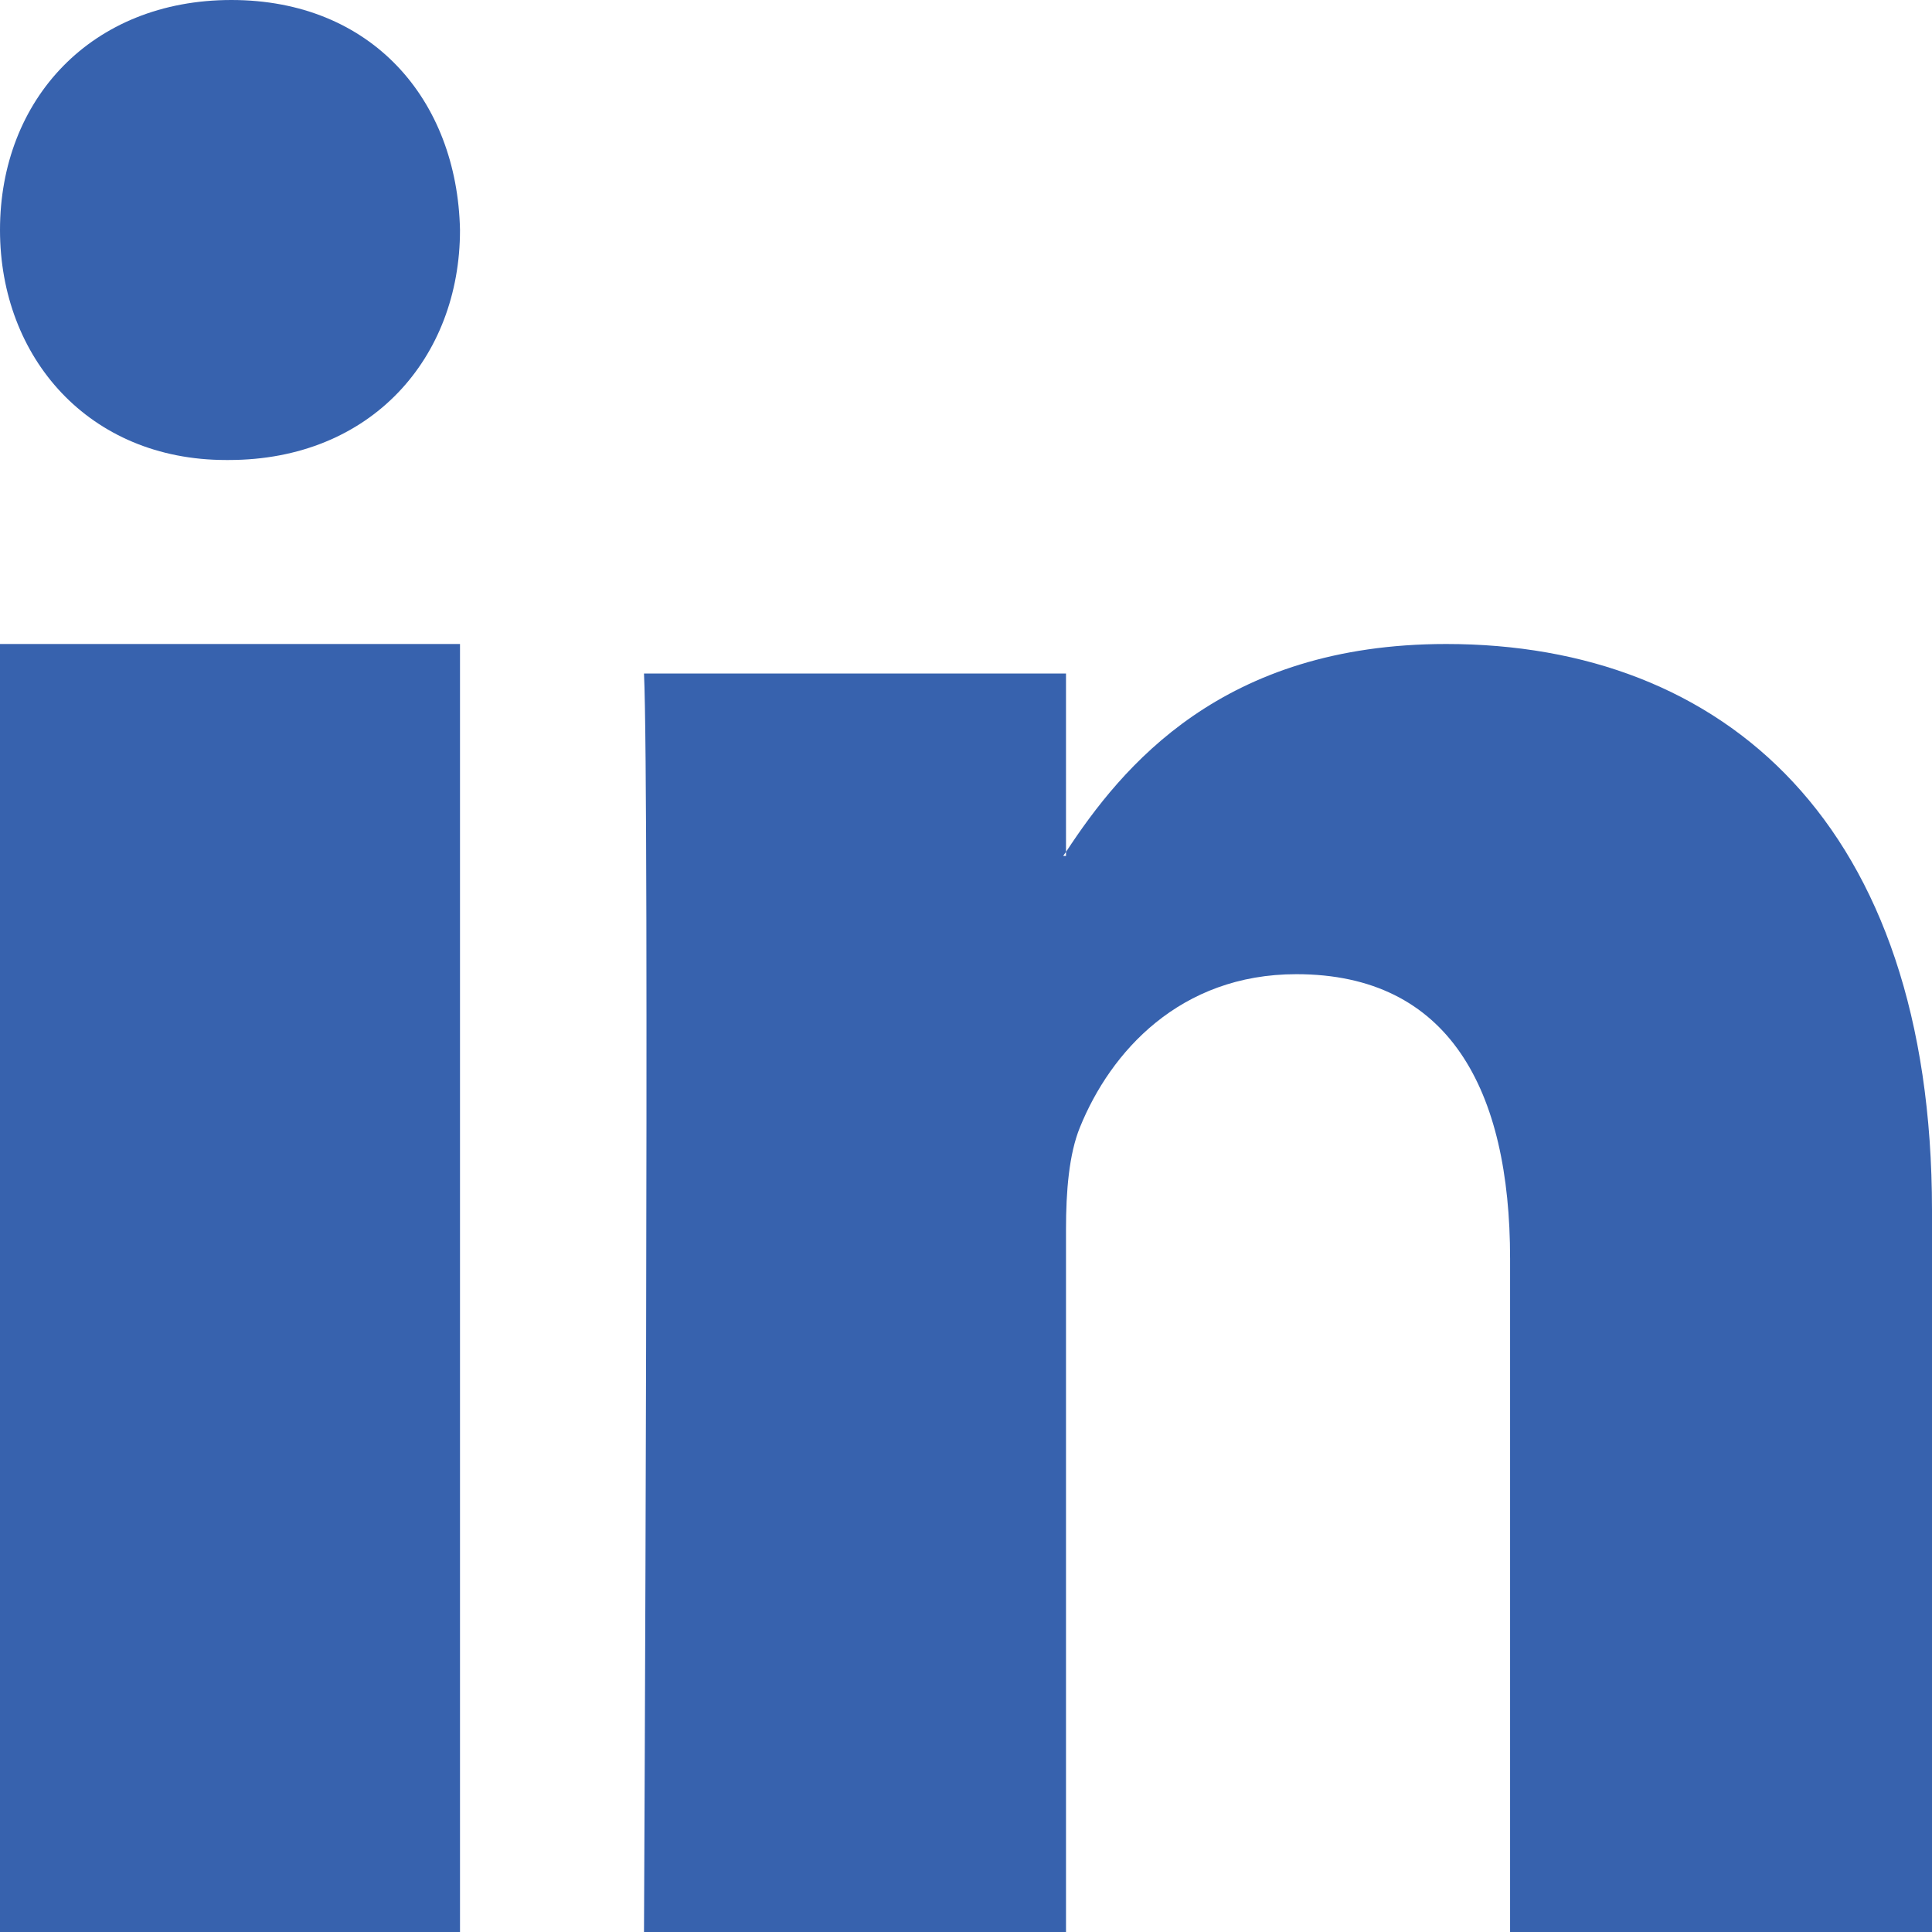 <svg xmlns="http://www.w3.org/2000/svg" width="21" height="21"><path fill="#3762AE" fill-rule="evenodd" d="M0 21h5V7H0v14zM2.515 0C.995 0 0 1.08 0 2.5 0 3.887.966 5 2.457 5h.029C4.036 5 5 3.888 5 2.5 4.97 1.08 4.037 0 2.515 0zM21 13.156V21h-4.586v-7.318c0-1.838-.663-3.093-2.323-3.093-1.267 0-2.02.845-2.352 1.663-.12.293-.152.699-.152 1.109V21H7S7.061 8.605 7 7.321h4.587V9.26c-.01.015-.023.03-.03.044h.03V9.26C12.197 8.33 13.284 7 15.72 7 18.738 7 21 8.955 21 13.156z"/></svg>
